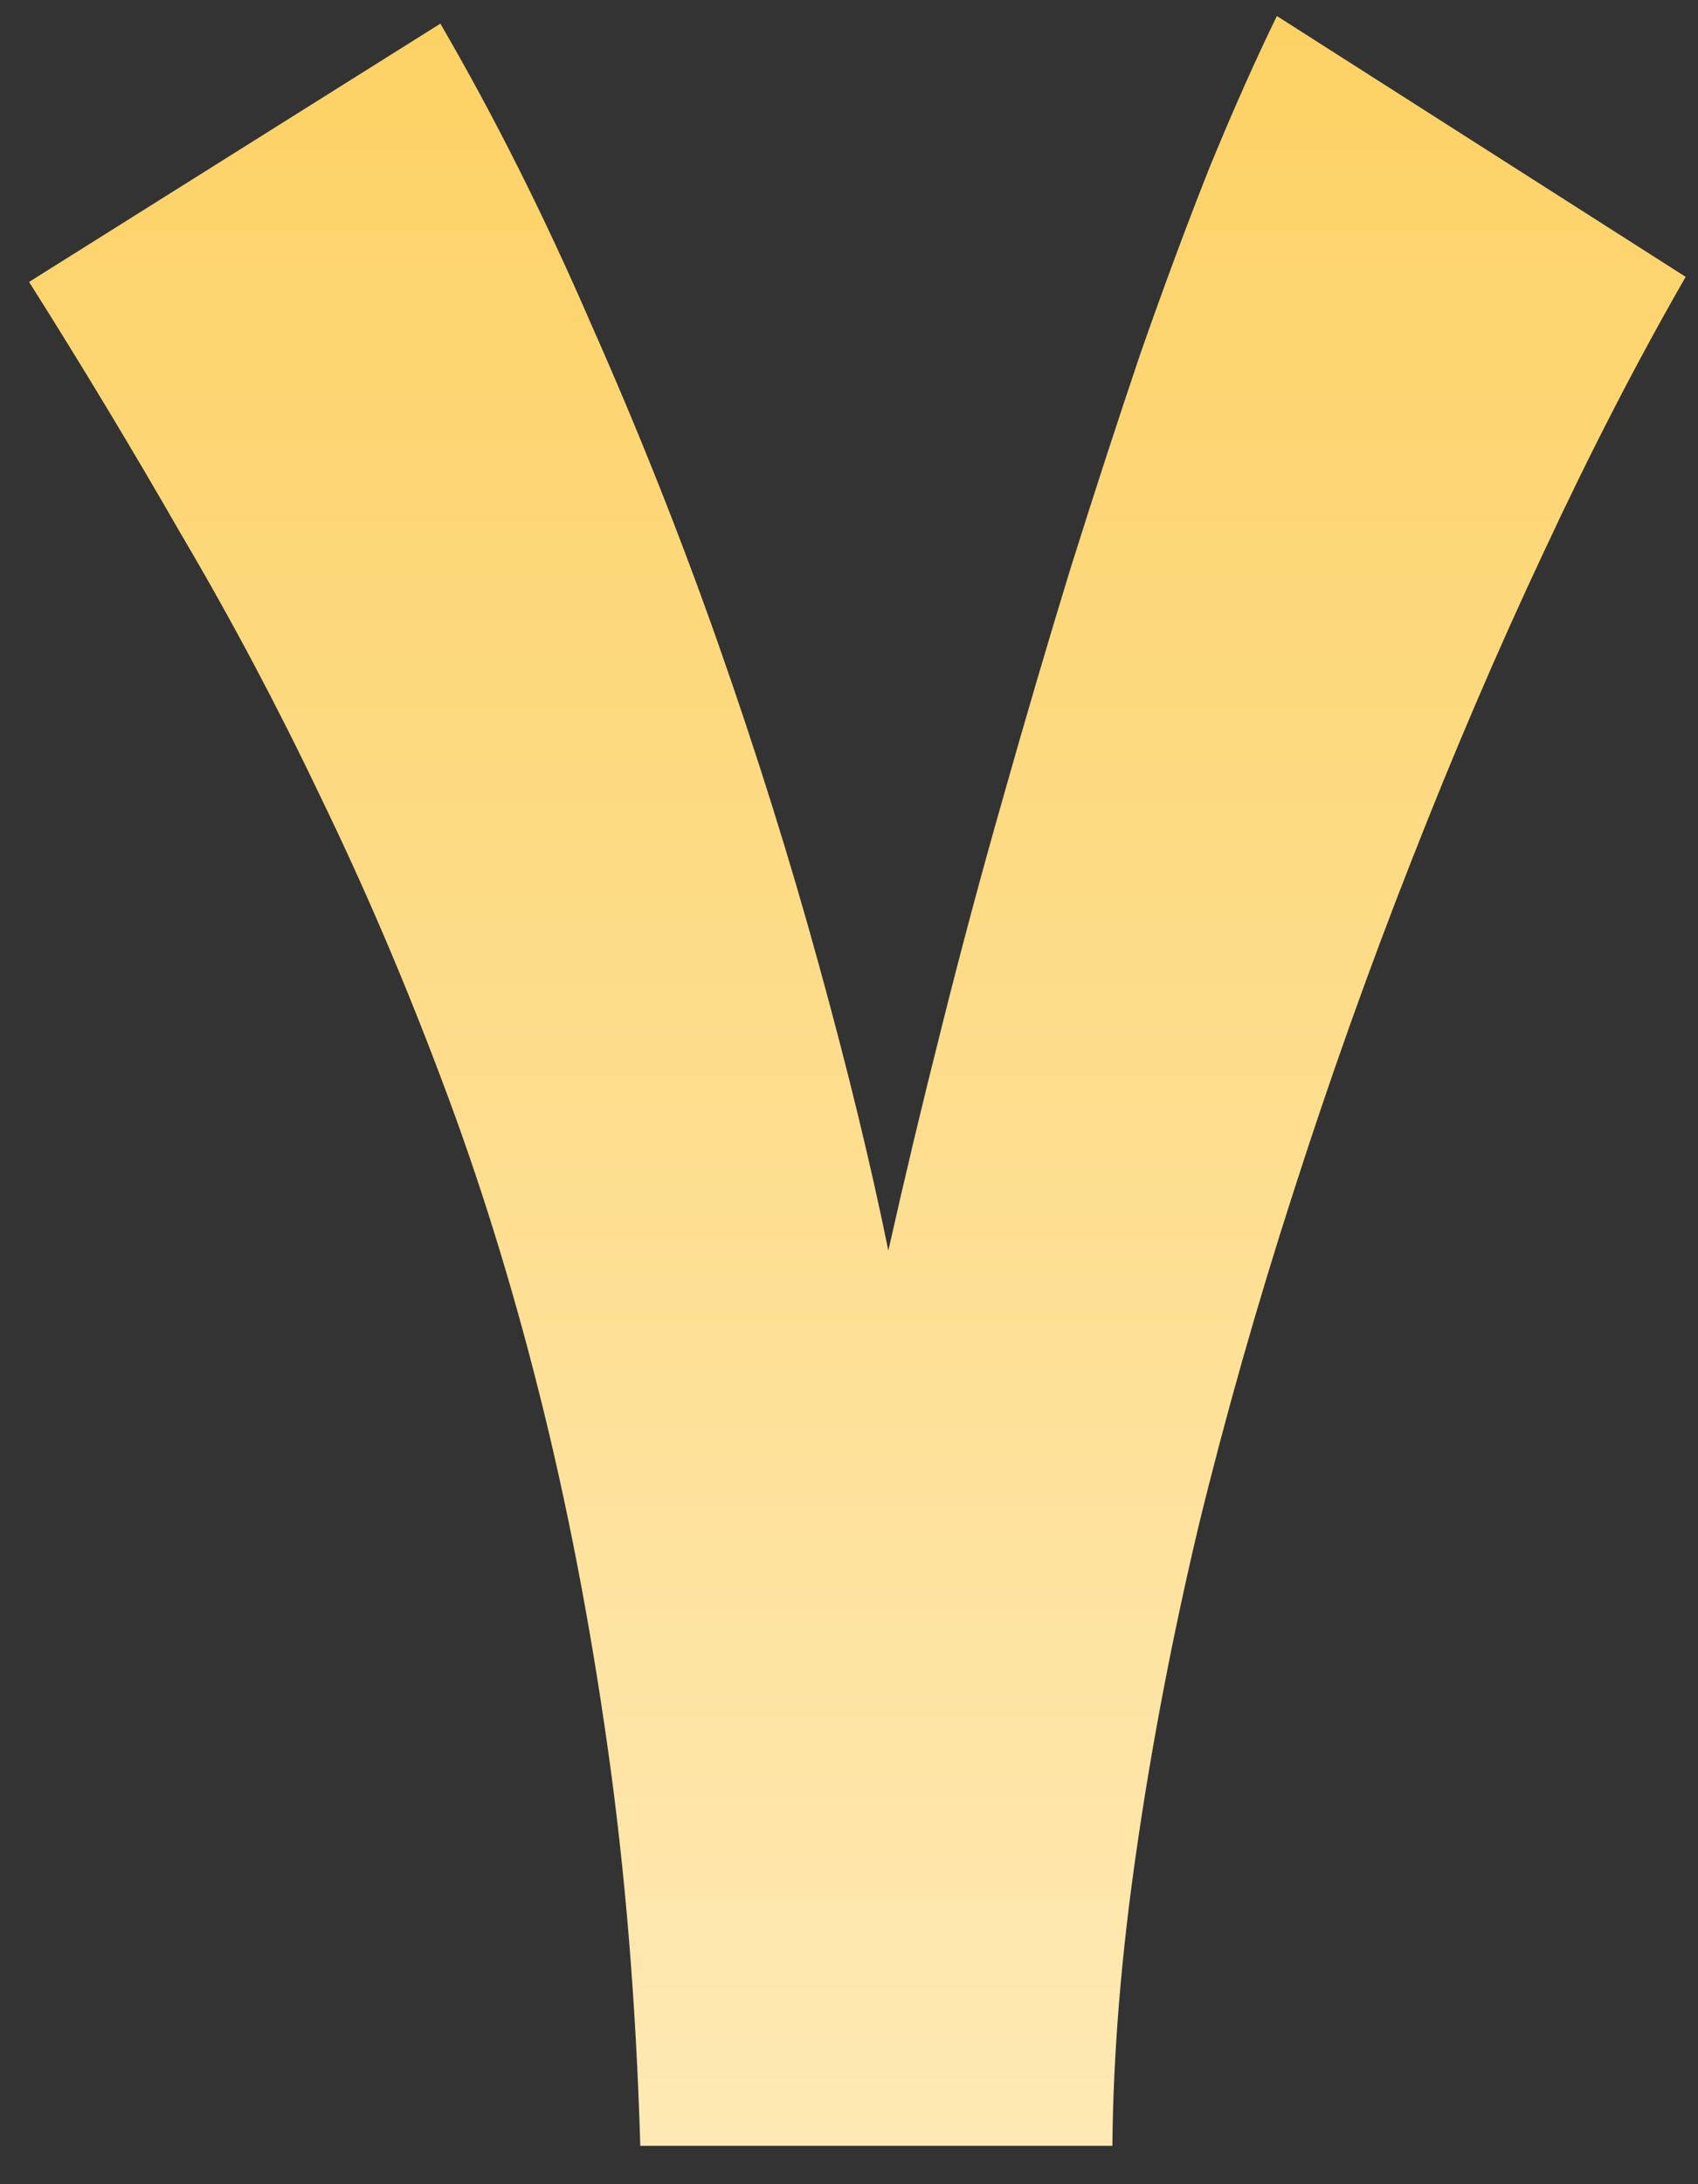 <svg xmlns="http://www.w3.org/2000/svg" width="35" height="45" viewBox="0 0 35 45" fill="none"><rect x="0" y="0" width="35" height="45" fill="#333333" stroke="none"/><path d="M13.198 44.209C13.111 41.27 12.886 38.522 12.52 35.965C12.155 33.391 11.685 30.965 11.111 28.687C10.538 26.409 9.868 24.261 9.103 22.244C8.338 20.209 7.503 18.261 6.599 16.4C5.712 14.539 4.755 12.739 3.729 11C2.72 9.243 1.677 7.513 0.599 5.809L9.077 0.487C10.19 2.4 11.225 4.461 12.181 6.67C13.155 8.861 14.033 11.07 14.816 13.296C15.598 15.522 16.285 17.713 16.877 19.87C17.468 22.009 17.946 23.974 18.311 25.765C18.642 24.287 19.007 22.756 19.407 21.174C19.807 19.574 20.233 17.983 20.686 16.4C21.138 14.8 21.599 13.235 22.068 11.704C22.555 10.156 23.033 8.687 23.503 7.296C23.99 5.904 24.468 4.617 24.938 3.435C25.425 2.252 25.886 1.217 26.32 0.33L34.746 5.704C33.755 7.426 32.781 9.313 31.825 11.365C30.868 13.4 29.955 15.53 29.085 17.756C28.216 19.965 27.407 22.235 26.659 24.565C25.912 26.878 25.259 29.174 24.703 31.452C24.164 33.73 23.738 35.956 23.425 38.13C23.111 40.287 22.946 42.313 22.929 44.209H13.198Z" fill="url(#paint0_linear_233_1795)"></path><defs><linearGradient id="paint0_linear_233_1795" x1="17" y1="-35" x2="17" y2="85" gradientUnits="userSpaceOnUse"><stop stop-color="#FCBF24"></stop><stop offset="1" stop-color="white"></stop></linearGradient></defs></svg>